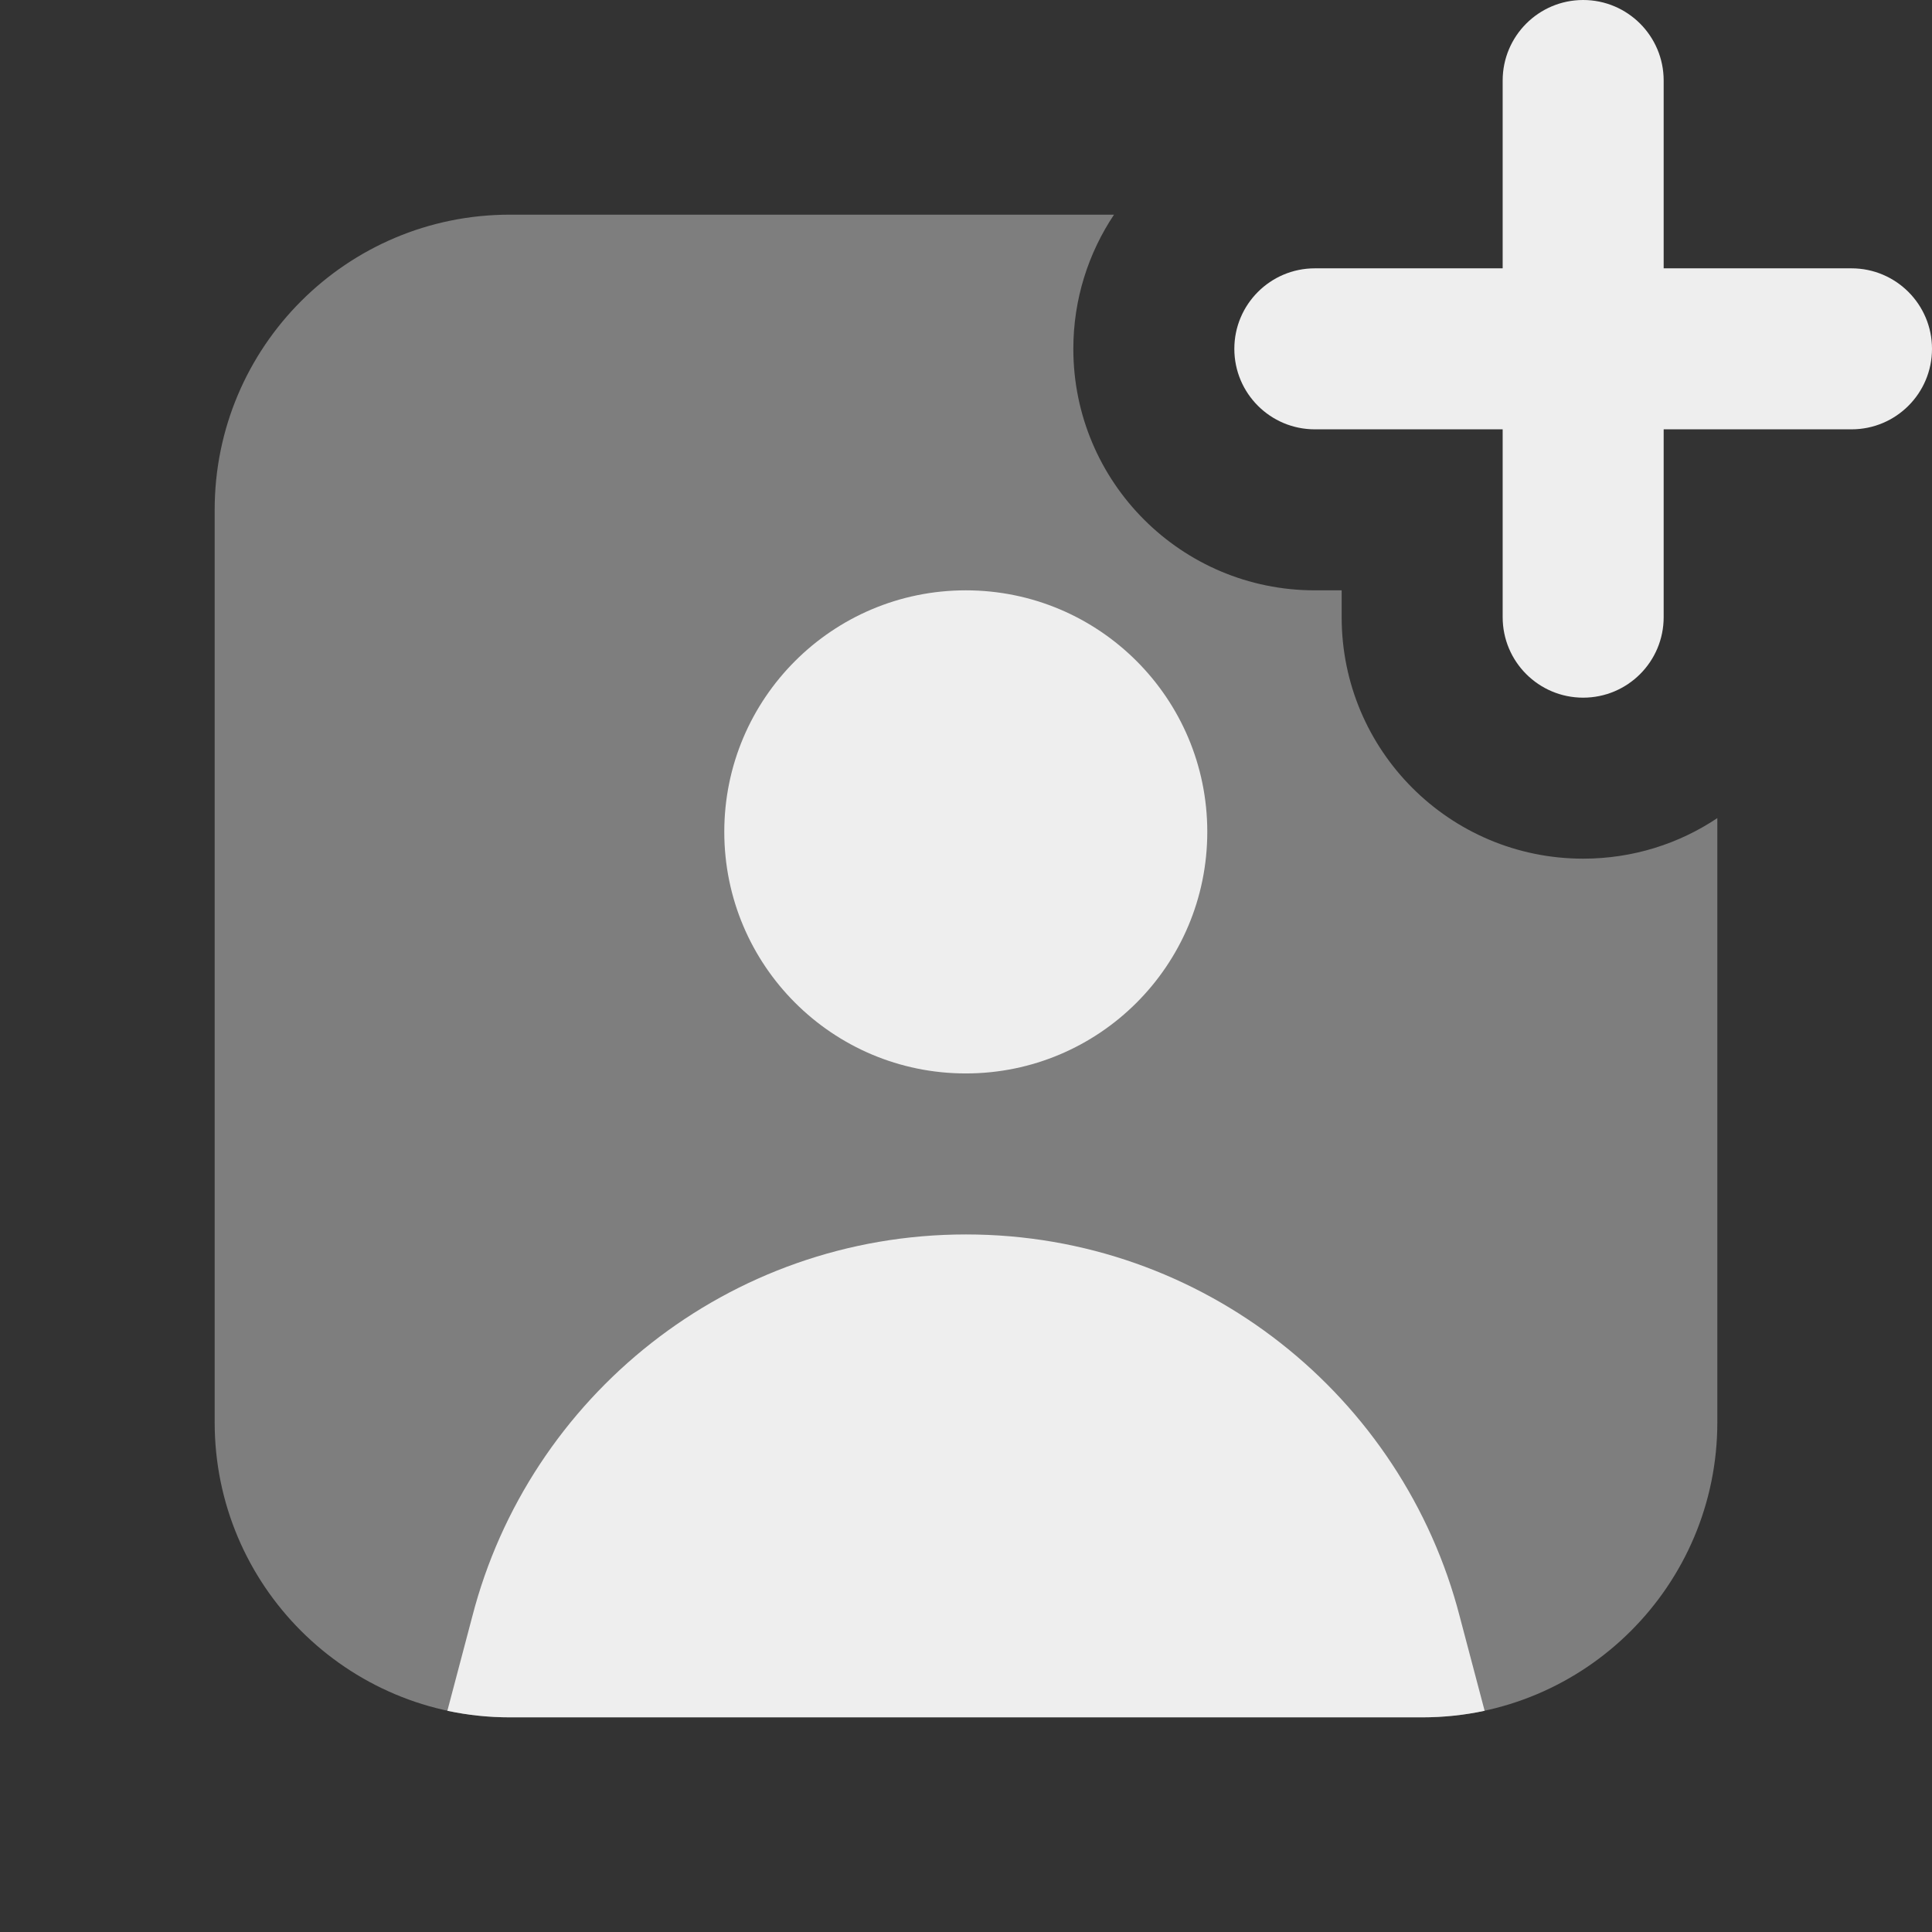 <svg xmlns="http://www.w3.org/2000/svg" width="18" height="18" viewBox="0 0 18 18"><rect x="0" y="0" width="18" height="18" fill="#333333" stroke="none"/><g class="nc-icon-wrapper" fill="#EEEEEE"><path d="M10.379 2H4.75C3.231 2 2 3.231 2 4.75V13.251C2 14.77 3.231 16 4.75 16H13.25C14.769 16 16 14.77 16 13.251V7.622C15.643 7.861 15.213 8 14.75 8C13.507 8 12.5 6.993 12.5 5.75V5.5H12.25C11.007 5.5 10 4.493 10 3.25C10 2.788 10.14 2.358 10.379 2Z" fill-opacity="0.4" data-color="color-2"></path> <path d="M13.832 15.939C13.645 15.979 13.45 16 13.25 16H4.75C4.55 16 4.355 15.979 4.168 15.939L4.4 15.061C4.928 13.014 6.786 11.501 9 11.501C11.213 11.501 13.072 13.014 13.6 15.061L13.832 15.939Z"></path> <path fill-rule="evenodd" clip-rule="evenodd" d="M6.748 7.75C6.748 6.507 7.756 5.5 8.998 5.5C10.241 5.5 11.248 6.507 11.248 7.75C11.248 8.994 10.241 10.001 8.998 10.001C7.756 10.001 6.748 8.994 6.748 7.75Z"></path> <path fill-rule="evenodd" clip-rule="evenodd" d="M15.5 0.75C15.5 0.336 15.164 0 14.75 0C14.336 0 14 0.336 14 0.75V2.5H12.25C11.836 2.5 11.5 2.836 11.5 3.25C11.5 3.665 11.836 4 12.25 4H14V5.75C14 6.165 14.336 6.5 14.75 6.5C15.164 6.5 15.5 6.165 15.5 5.75V4H17.25C17.664 4 18 3.665 18 3.25C18 2.836 17.664 2.5 17.25 2.5H15.5V0.75Z"></path></g></svg>